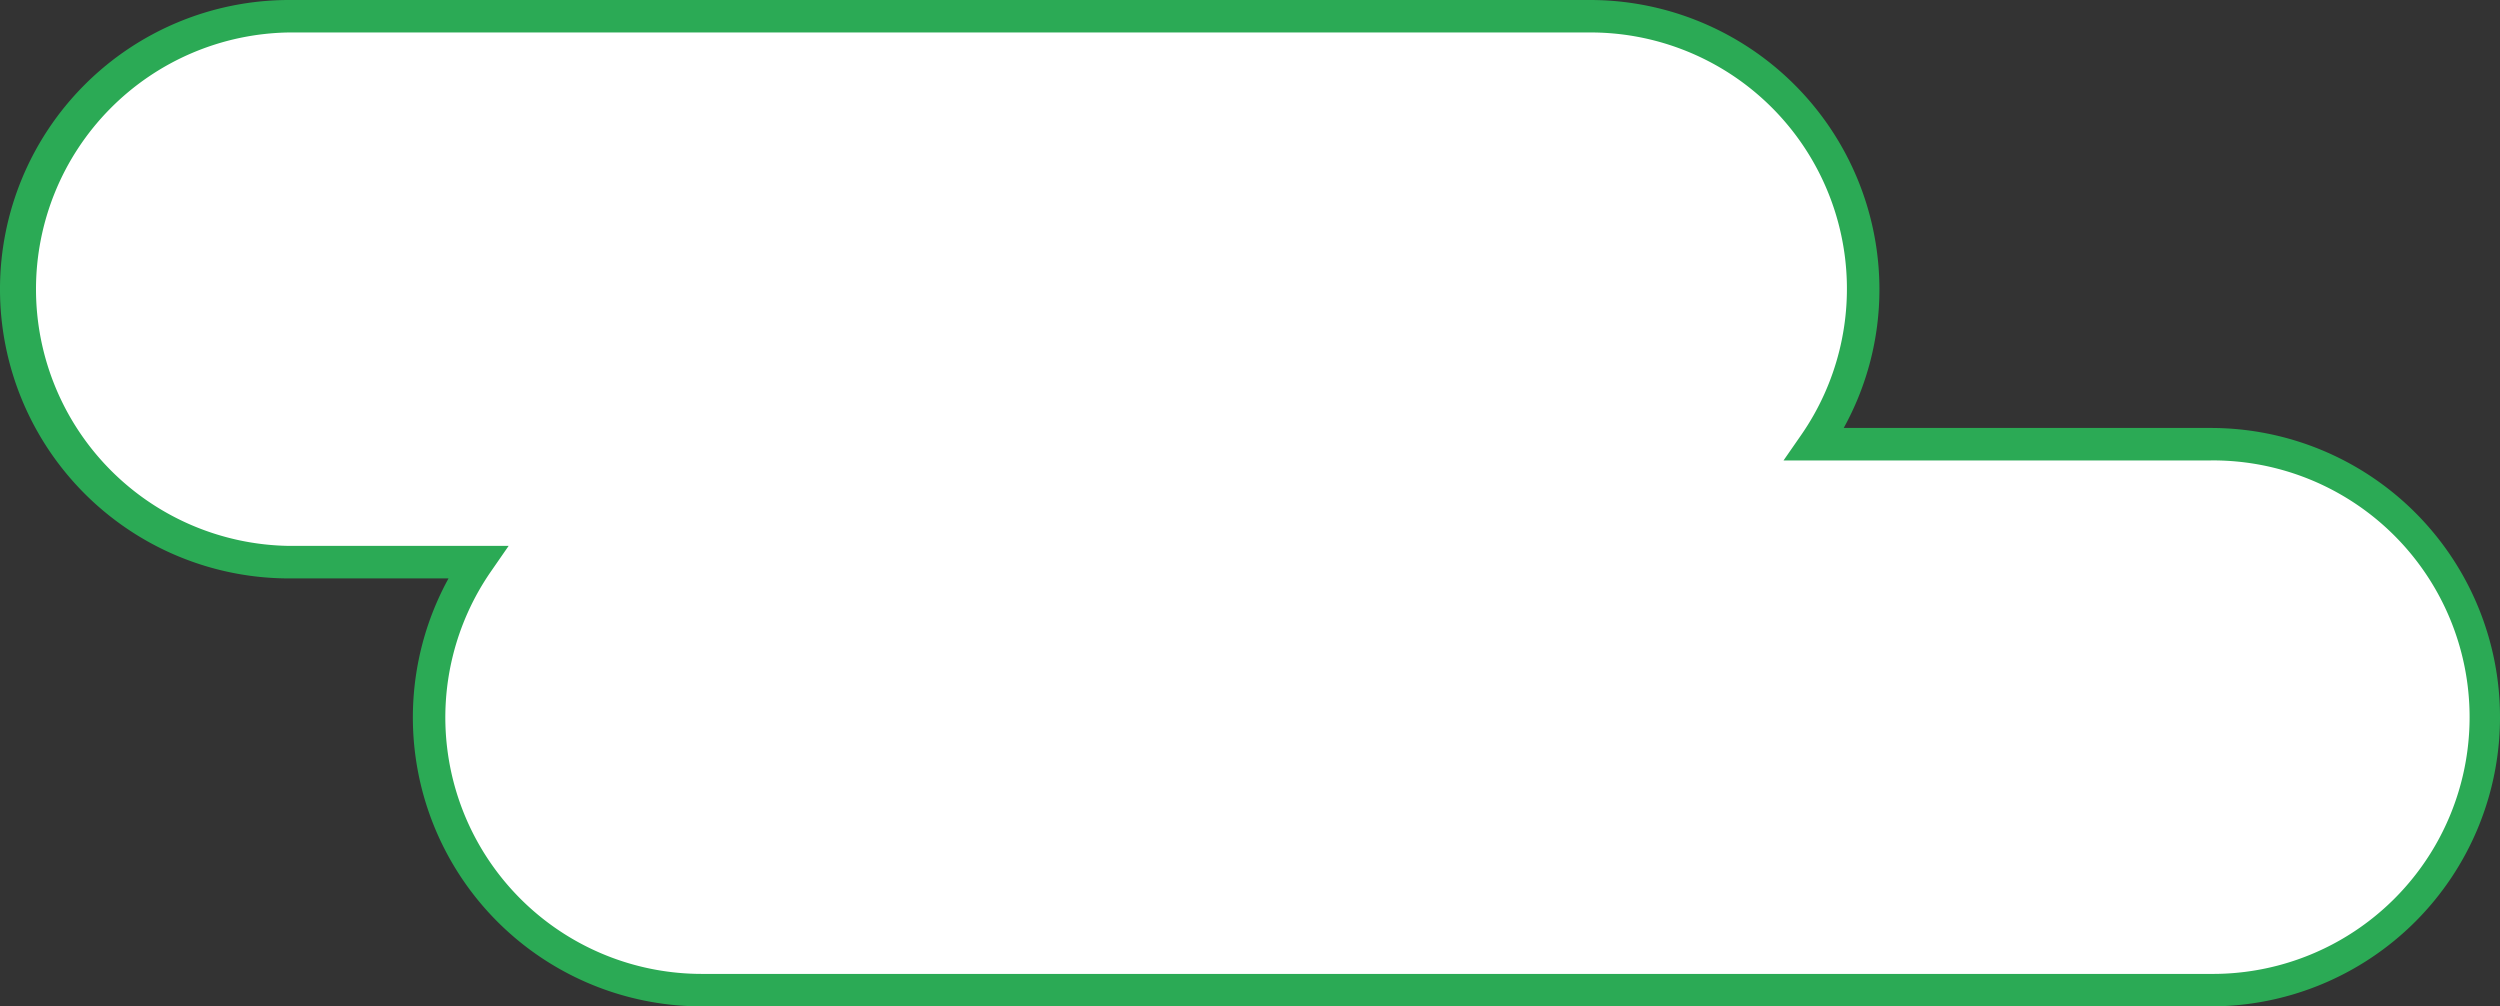 <svg xmlns="http://www.w3.org/2000/svg" width="154.019" height="62" viewBox="0 0 154.019 62">
  <rect x="0" y="0" width="154.019" height="62" fill="#333333" stroke="none"/>
  <g id="グループ_1" data-name="グループ 1" transform="translate(-12.798)">
    <path id="パス_1" data-name="パス 1" d="M30.487,1h80.277a16.8,16.8,0,0,1,13.824,26.365H149A16.818,16.818,0,1,1,149,61H56.053A16.8,16.8,0,0,1,42.225,34.635H30.487A16.817,16.817,0,0,1,30.487,1Z" transform="translate(0)" fill="#fff"/>
    <path id="パス_2" data-name="パス 2" d="M56.052,62H149a17.817,17.817,0,1,0,0-35.634H126.385a17.649,17.649,0,0,0,2.2-8.548A17.838,17.838,0,0,0,110.764,0H30.615a17.817,17.817,0,0,0,0,35.635H40.43A17.8,17.8,0,0,0,56.052,62ZM149,28.365A15.818,15.818,0,1,1,149,60H56.053A15.8,15.8,0,0,1,43.048,35.2l1.086-1.569H30.615A15.817,15.817,0,0,1,30.615,2h80.149a15.795,15.795,0,0,1,13,24.8l-1.089,1.57H149Z" fill="#2baa55"/>
  </g>
</svg>
